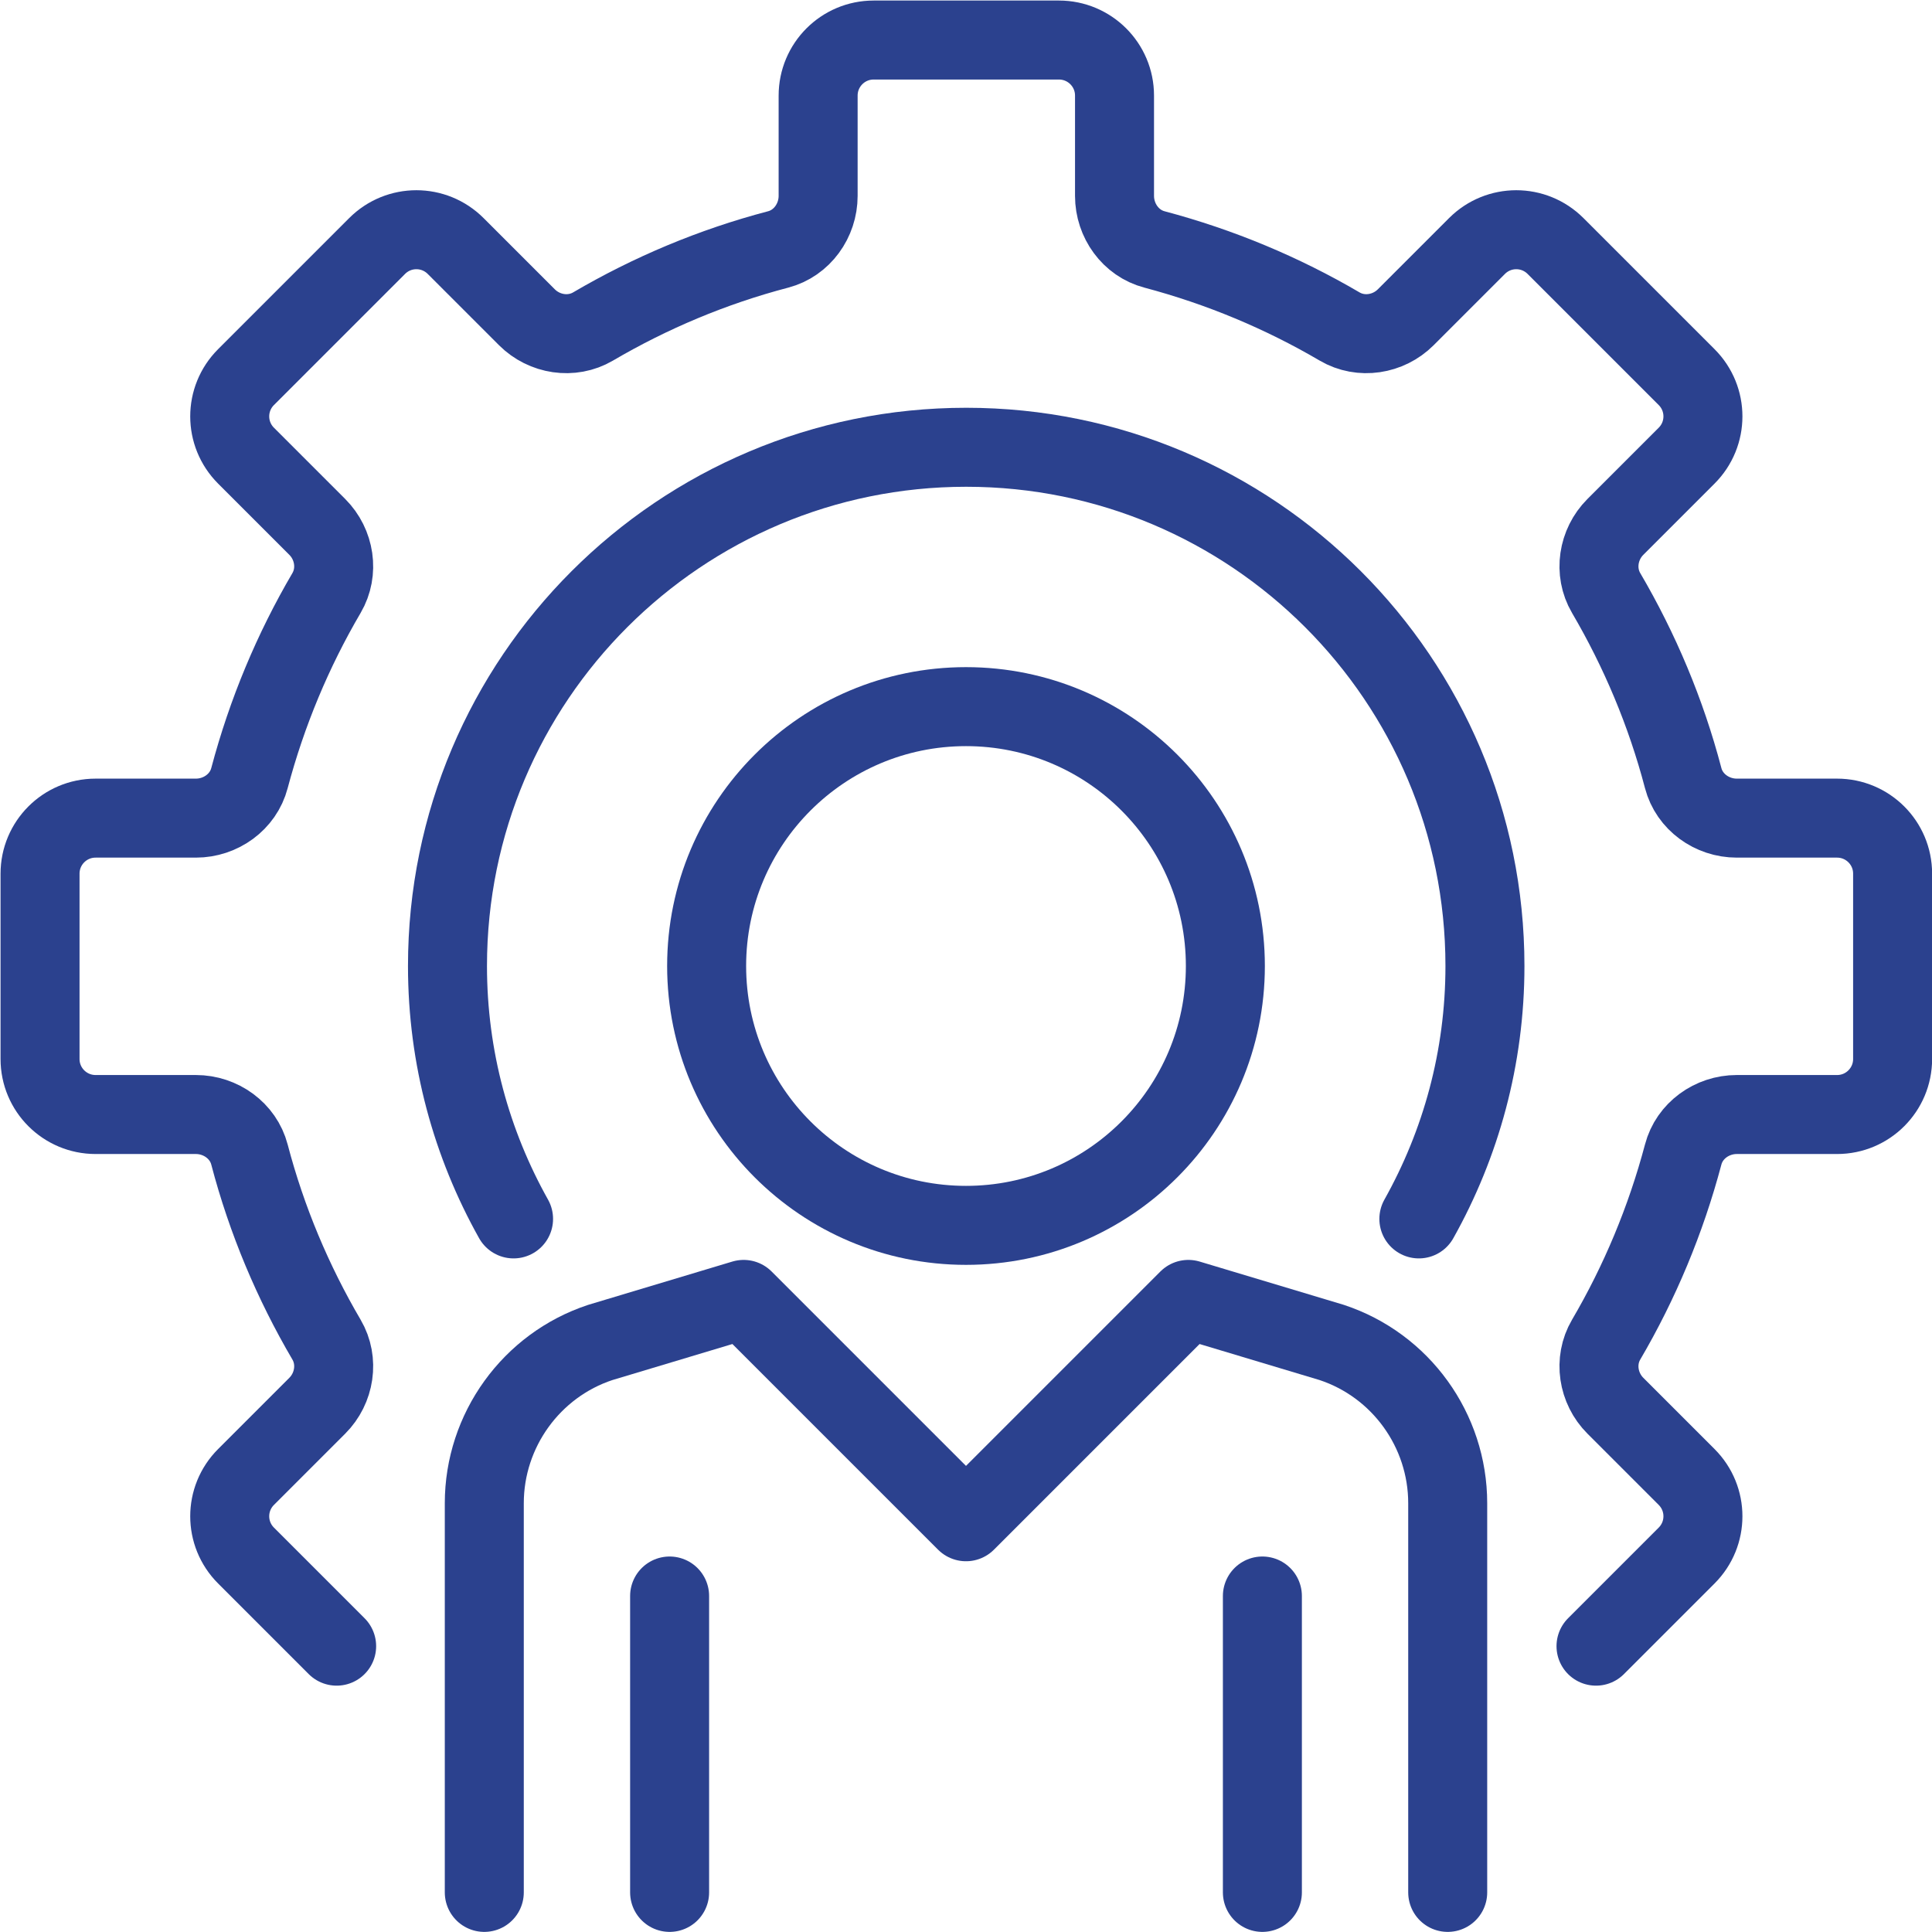 <?xml version="1.0" encoding="UTF-8"?><svg id="Layer_2" xmlns="http://www.w3.org/2000/svg" viewBox="0 0 89.76 89.76"><defs><style>.cls-1{fill:none;stroke:#2b418e;stroke-linecap:round;stroke-linejoin:round;stroke-width:3.67px;}</style></defs><g id="Layer_1-2"><circle class="cls-1" cx="44.88" cy="44.88" r="12.05"/><path class="cls-1" d="m67.26,87.92v-18.08c0-3.39-2.18-6.41-5.39-7.47l-6.66-2-10.33,10.33-10.33-10.33-6.66,2c-3.21,1.06-5.39,4.09-5.39,7.47v18.08"/><line class="cls-1" x1="31.11" y1="74.15" x2="31.11" y2="87.92"/><line class="cls-1" x1="58.65" y1="74.15" x2="58.65" y2="87.92"/><path class="cls-1" d="m74.15,76.48l4.21-4.21c1.01-1.01,1.01-2.64,0-3.65l-3.31-3.31c-.81-.81-1.01-2.08-.43-3.07,1.56-2.66,2.77-5.55,3.58-8.6.29-1.11,1.34-1.86,2.49-1.86h4.66c1.43,0,2.58-1.16,2.58-2.58v-8.61c0-1.43-1.16-2.58-2.58-2.58h-4.66c-1.15,0-2.2-.75-2.49-1.86-.8-3.05-2.02-5.94-3.58-8.6-.58-.99-.38-2.26.43-3.07l3.31-3.31c1.01-1.01,1.01-2.64,0-3.65l-6.09-6.09c-1.01-1.01-2.64-1.01-3.65,0l-3.31,3.31c-.81.81-2.08,1.01-3.07.43-2.66-1.56-5.55-2.77-8.6-3.58-1.11-.29-1.86-1.34-1.86-2.49v-4.66c0-1.43-1.16-2.58-2.58-2.58h-8.61c-1.43,0-2.58,1.16-2.58,2.58v4.66c0,1.15-.75,2.2-1.86,2.49-3.05.8-5.94,2.02-8.6,3.58-.99.58-2.26.38-3.07-.43l-3.31-3.31c-1.01-1.01-2.64-1.01-3.65,0l-6.09,6.09c-1.01,1.01-1.01,2.64,0,3.65l3.31,3.31c.81.81,1.01,2.08.43,3.07-1.56,2.66-2.77,5.55-3.58,8.6-.29,1.11-1.34,1.86-2.49,1.86h-4.66c-1.43,0-2.58,1.16-2.58,2.58v8.61c0,1.43,1.16,2.58,2.58,2.58h4.66c1.15,0,2.2.75,2.49,1.86.8,3.05,2.02,5.94,3.58,8.6.58.99.38,2.26-.43,3.07l-3.31,3.31c-1.01,1.01-1.01,2.64,0,3.65l4.21,4.21"/><path class="cls-1" d="m65.92,56.63c1.95-3.48,3.07-7.48,3.07-11.75,0-13.32-10.8-24.1-24.1-24.1s-24.1,10.78-24.1,24.1c0,4.27,1.12,8.27,3.07,11.75"/></g></svg>